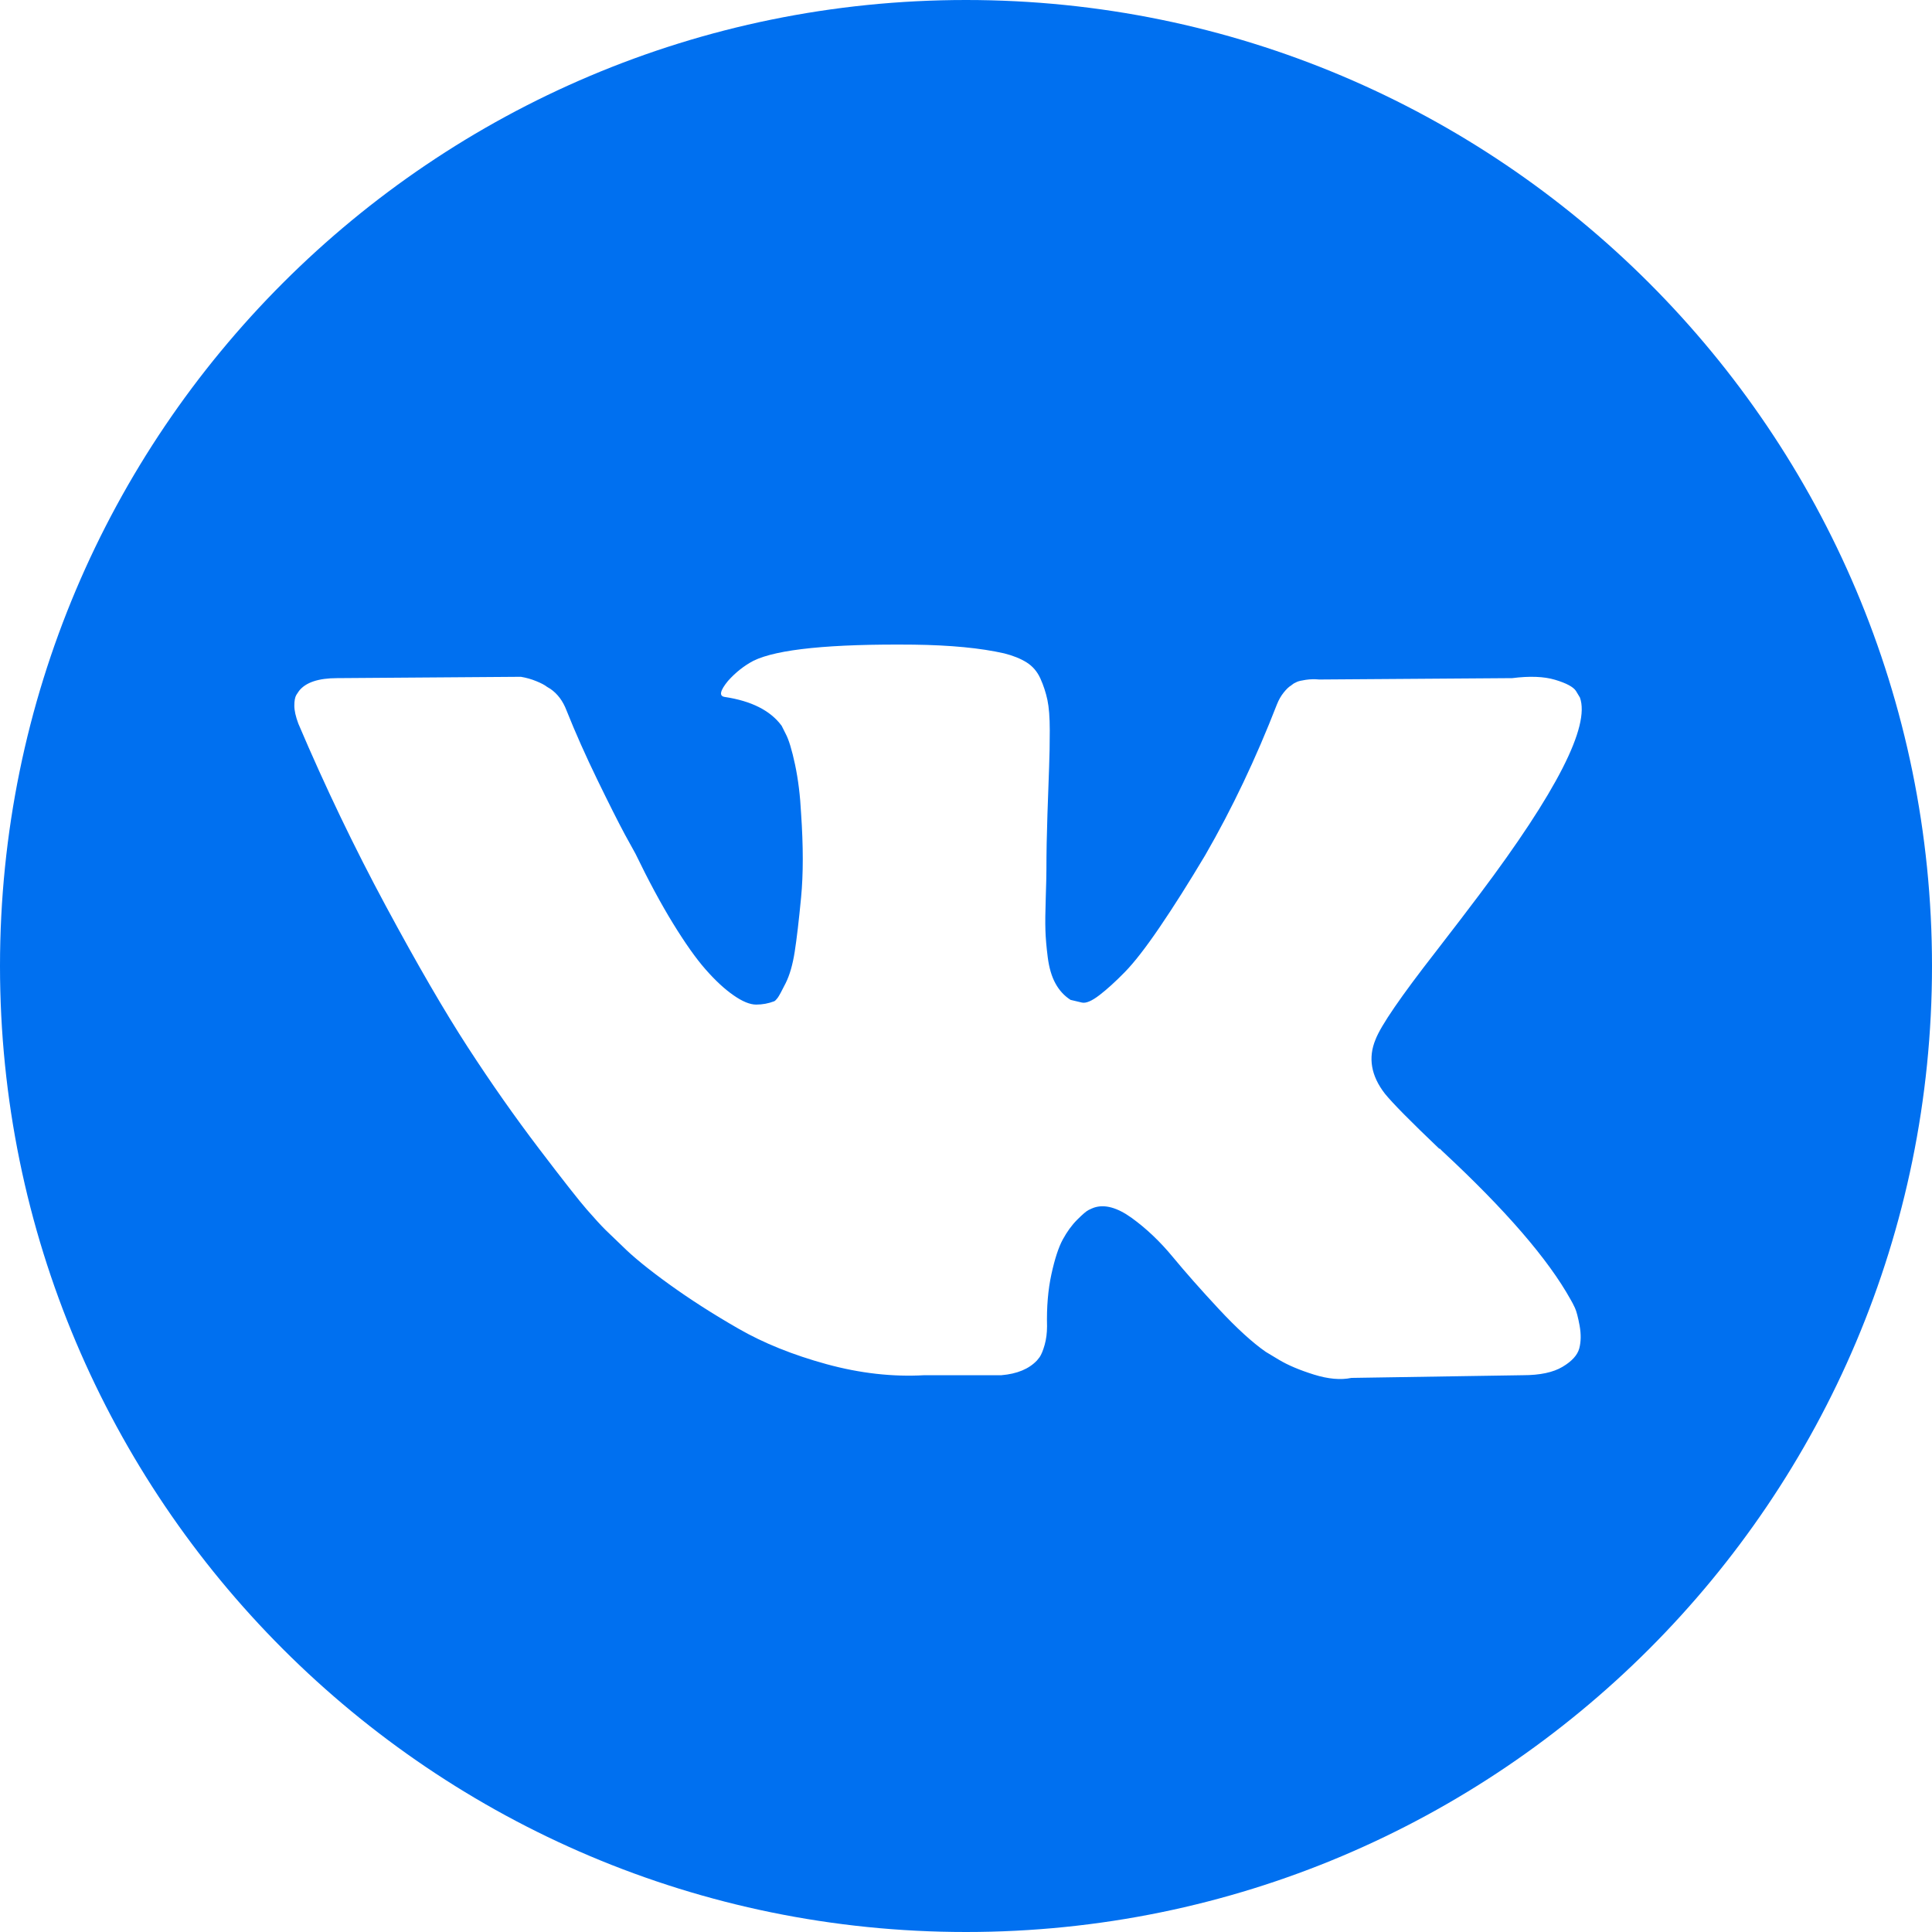 <?xml version="1.0" encoding="UTF-8"?> <svg xmlns="http://www.w3.org/2000/svg" viewBox="1950.688 2450.688 98.624 98.624" width="98.624" height="98.624"><path fill="#0070f0" stroke="none" fill-opacity="1" stroke-width="1" stroke-opacity="1" color="rgb(51, 51, 51)" font-size-adjust="none" id="tSvgc374a5f6b0" title="Path 2" d="M 2000 2450.688 C 1972.766 2450.688 1950.688 2472.766 1950.688 2500 C 1950.688 2527.234 1972.766 2549.312 2000 2549.312 C 2027.234 2549.312 2049.312 2527.234 2049.312 2500C 2049.312 2472.766 2027.234 2450.688 2000 2450.688Z M 2021.384 2506.518 C 2021.772 2506.998 2022.695 2507.933 2024.155 2509.325 C 2024.166 2509.325 2024.178 2509.325 2024.189 2509.325 C 2024.2 2509.336 2024.212 2509.347 2024.223 2509.358 C 2024.234 2509.37 2024.246 2509.381 2024.257 2509.393 C 2024.28 2509.416 2024.303 2509.438 2024.326 2509.461 C 2027.542 2512.449 2029.72 2514.97 2030.861 2517.023 C 2030.93 2517.136 2031.004 2517.28 2031.084 2517.451 C 2031.163 2517.622 2031.243 2517.924 2031.323 2518.357 C 2031.402 2518.792 2031.396 2519.178 2031.306 2519.52 C 2031.215 2519.861 2030.93 2520.177 2030.451 2520.461 C 2029.972 2520.747 2029.299 2520.889 2028.432 2520.889 C 2025.512 2520.935 2022.593 2520.981 2019.673 2521.027 C 2019.126 2521.141 2018.487 2521.084 2017.757 2520.856 C 2017.026 2520.627 2016.434 2520.376 2015.978 2520.103 C 2015.75 2519.966 2015.521 2519.828 2015.293 2519.691 C 2014.608 2519.212 2013.81 2518.482 2012.898 2517.502 C 2011.985 2516.521 2011.204 2515.637 2010.554 2514.85 C 2009.904 2514.063 2009.208 2513.403 2008.466 2512.865 C 2007.724 2512.329 2007.08 2512.152 2006.533 2512.335 C 2006.465 2512.359 2006.373 2512.399 2006.259 2512.455 C 2006.144 2512.512 2005.951 2512.676 2005.677 2512.951 C 2005.403 2513.225 2005.158 2513.562 2004.941 2513.96 C 2004.724 2514.36 2004.53 2514.953 2004.359 2515.74 C 2004.188 2516.526 2004.113 2517.411 2004.137 2518.392 C 2004.137 2518.733 2004.096 2519.048 2004.017 2519.333 C 2003.937 2519.618 2003.851 2519.829 2003.76 2519.965 C 2003.714 2520.022 2003.669 2520.079 2003.623 2520.136 C 2003.212 2520.571 2002.608 2520.821 2001.81 2520.889 C 2000.498 2520.889 1999.187 2520.889 1997.875 2520.889 C 1996.255 2520.981 1994.59 2520.793 1992.88 2520.325 C 1991.17 2519.856 1989.669 2519.253 1988.381 2518.511 C 1987.091 2517.771 1985.917 2517.018 1984.857 2516.254 C 1983.796 2515.489 1982.992 2514.834 1982.445 2514.287 C 1982.16 2514.013 1981.875 2513.739 1981.59 2513.465 C 1981.362 2513.238 1981.048 2512.895 1980.649 2512.438 C 1980.25 2511.982 1979.435 2510.945 1978.203 2509.325 C 1976.971 2507.705 1975.762 2505.984 1974.576 2504.158 C 1973.39 2502.333 1971.993 2499.926 1970.384 2496.938 C 1968.776 2493.951 1967.288 2490.849 1965.919 2487.632 C 1965.782 2487.268 1965.713 2486.96 1965.713 2486.709 C 1965.713 2486.459 1965.747 2486.276 1965.816 2486.161 C 1965.862 2486.093 1965.907 2486.024 1965.953 2485.956 C 1966.295 2485.522 1966.945 2485.305 1967.903 2485.305 C 1971.028 2485.282 1974.153 2485.26 1977.278 2485.237 C 1977.552 2485.283 1977.814 2485.357 1978.065 2485.46 C 1978.316 2485.562 1978.499 2485.659 1978.613 2485.75 C 1978.67 2485.784 1978.727 2485.819 1978.784 2485.853 C 1979.149 2486.105 1979.422 2486.469 1979.605 2486.948 C 1980.061 2488.09 1980.586 2489.27 1981.179 2490.49 C 1981.772 2491.71 1982.24 2492.64 1982.582 2493.278 C 1982.764 2493.609 1982.947 2493.94 1983.129 2494.271 C 1983.79 2495.639 1984.429 2496.826 1985.045 2497.829 C 1985.662 2498.833 1986.214 2499.615 1986.705 2500.173 C 1987.195 2500.732 1987.668 2501.172 1988.125 2501.49 C 1988.581 2501.81 1988.969 2501.97 1989.289 2501.97 C 1989.608 2501.97 1989.916 2501.913 1990.213 2501.799 C 1990.258 2501.776 1990.315 2501.719 1990.384 2501.628 C 1990.453 2501.537 1990.589 2501.286 1990.795 2500.874 C 1991 2500.464 1991.154 2499.928 1991.257 2499.266 C 1991.36 2498.606 1991.468 2497.682 1991.582 2496.496 C 1991.696 2495.309 1991.696 2493.884 1991.582 2492.219 C 1991.536 2491.306 1991.433 2490.474 1991.274 2489.721 C 1991.114 2488.969 1990.954 2488.444 1990.795 2488.147 C 1990.726 2488.01 1990.658 2487.874 1990.589 2487.737 C 1990.019 2486.962 1989.05 2486.471 1987.681 2486.265 C 1987.384 2486.221 1987.441 2485.947 1987.852 2485.445 C 1988.24 2485.011 1988.673 2484.67 1989.152 2484.418 C 1990.361 2483.826 1993.087 2483.552 1997.33 2483.596 C 1999.2 2483.62 2000.74 2483.767 2001.949 2484.041 C 2002.405 2484.156 2002.787 2484.309 2003.095 2484.503 C 2003.403 2484.696 2003.637 2484.971 2003.797 2485.323 C 2003.956 2485.677 2004.076 2486.042 2004.156 2486.418 C 2004.236 2486.795 2004.276 2487.315 2004.276 2487.975 C 2004.276 2488.637 2004.265 2489.265 2004.242 2489.857 C 2004.219 2490.45 2004.191 2491.255 2004.157 2492.269 C 2004.123 2493.284 2004.105 2494.226 2004.105 2495.092 C 2004.105 2495.344 2004.094 2495.822 2004.071 2496.529 C 2004.048 2497.237 2004.041 2497.784 2004.054 2498.171 C 2004.065 2498.559 2004.105 2499.022 2004.173 2499.557 C 2004.242 2500.093 2004.373 2500.539 2004.567 2500.891 C 2004.76 2501.245 2005.017 2501.524 2005.337 2501.729 C 2005.519 2501.776 2005.713 2501.821 2005.919 2501.867 C 2006.124 2501.912 2006.42 2501.788 2006.808 2501.49 C 2007.195 2501.194 2007.629 2500.8 2008.108 2500.31 C 2008.587 2499.821 2009.18 2499.057 2009.887 2498.018 C 2010.593 2496.982 2011.369 2495.755 2012.213 2494.34 C 2013.582 2491.968 2014.802 2489.401 2015.874 2486.641 C 2015.965 2486.412 2016.079 2486.213 2016.216 2486.042 C 2016.353 2485.87 2016.478 2485.75 2016.592 2485.682 C 2016.638 2485.648 2016.683 2485.613 2016.729 2485.579 C 2016.774 2485.556 2016.831 2485.528 2016.9 2485.494 C 2016.969 2485.461 2017.117 2485.426 2017.345 2485.391 C 2017.573 2485.358 2017.801 2485.352 2018.03 2485.375 C 2021.315 2485.352 2024.599 2485.328 2027.884 2485.305 C 2028.773 2485.192 2029.503 2485.22 2030.073 2485.39 C 2030.643 2485.561 2030.997 2485.75 2031.134 2485.955 C 2031.203 2486.069 2031.271 2486.183 2031.34 2486.297 C 2031.864 2487.758 2030.154 2491.109 2026.208 2496.356 C 2025.66 2497.087 2024.918 2498.057 2023.984 2499.265 C 2022.205 2501.547 2021.179 2503.041 2020.907 2503.75C 2020.517 2504.683 2020.677 2505.607 2021.384 2506.518Z"></path><defs> </defs></svg> 